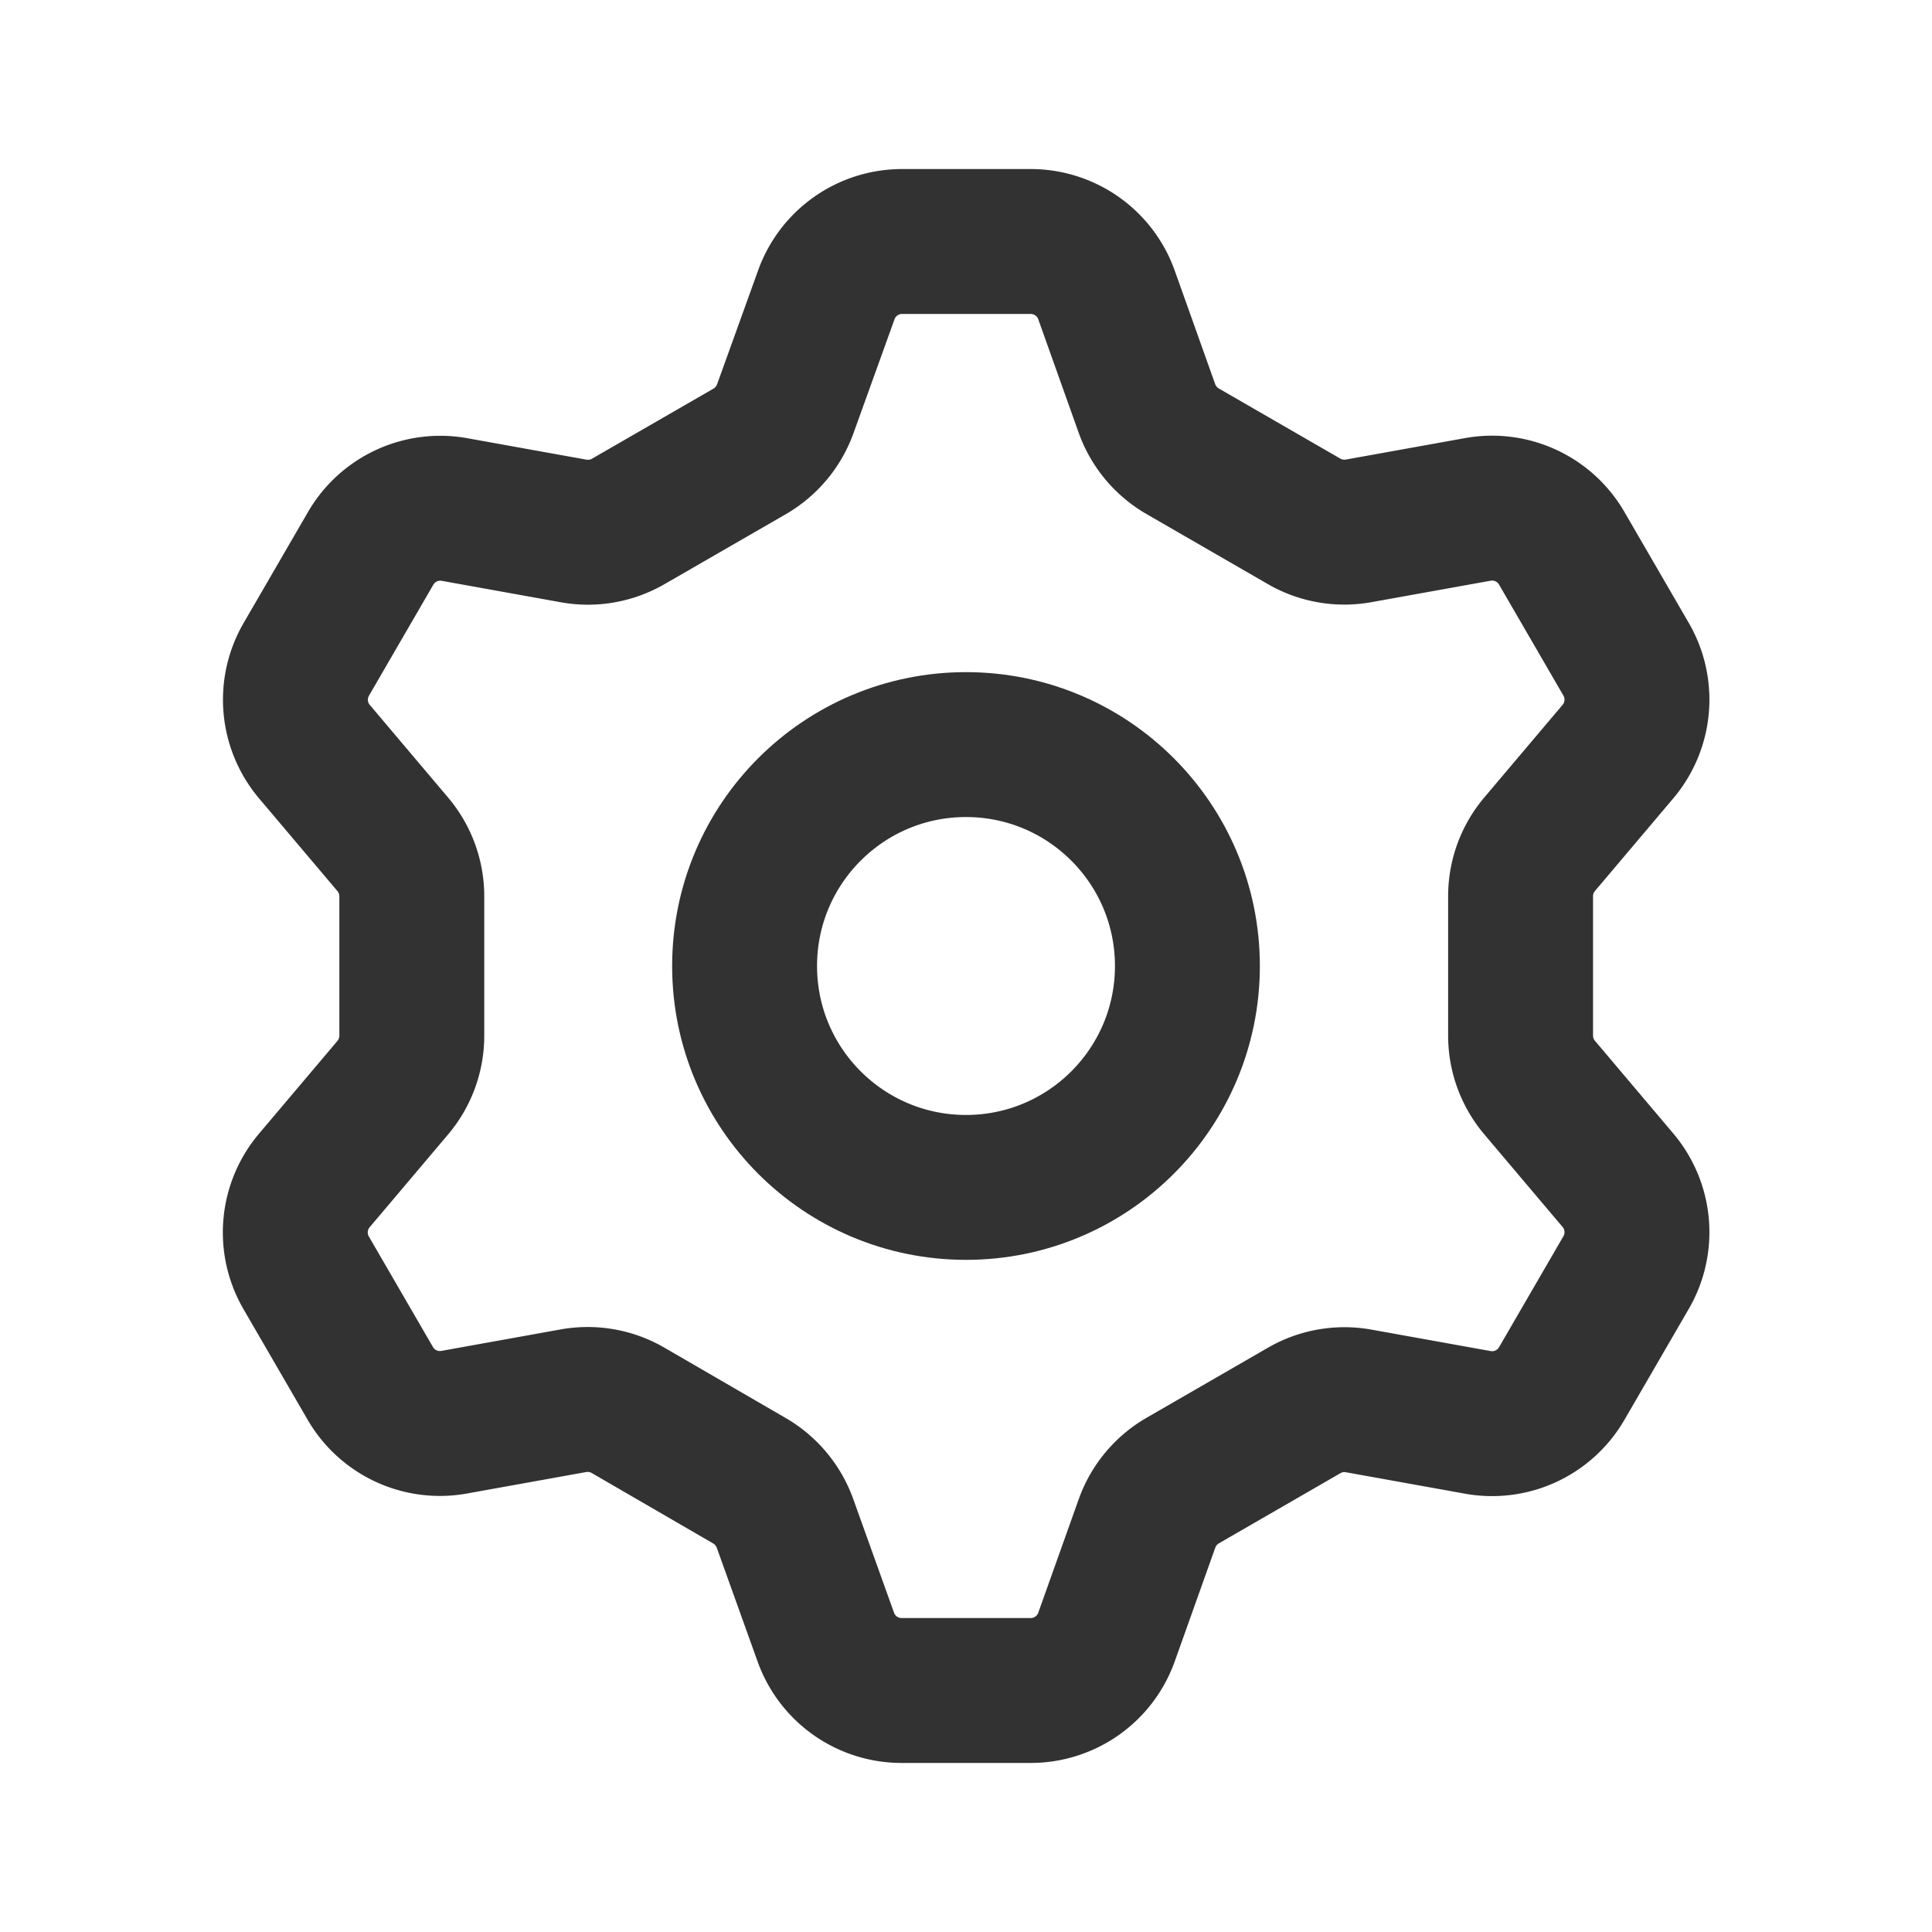 <svg id="Interface_Essential_settings" data-name="Interface, Essential/settings" xmlns="http://www.w3.org/2000/svg" width="20" height="20" viewBox="0 0 20 20">
  <g id="Group">
    <path id="Path" d="M7.613,0A.833.833,0,0,1,8.4.552L8.82,1.731a.838.838,0,0,0,.368.44l1.256.725a.833.833,0,0,0,.564.1l1.233-.222a.833.833,0,0,1,.871.4l.667,1.15a.833.833,0,0,1-.083.955l-.809.957a.833.833,0,0,0-.2.538v1.45a.833.833,0,0,0,.2.538l.809.957a.833.833,0,0,1,.083.955l-.667,1.15a.833.833,0,0,1-.87.4l-1.233-.222a.833.833,0,0,0-.564.1l-1.256.725a.838.838,0,0,0-.368.44L8.4,14.448A.833.833,0,0,1,7.613,15H6.279a.833.833,0,0,1-.784-.552l-.423-1.179a.841.841,0,0,0-.367-.44L3.448,12.1a.833.833,0,0,0-.564-.1l-1.233.222a.833.833,0,0,1-.871-.4l-.667-1.15A.833.833,0,0,1,.2,9.72l.809-.957a.833.833,0,0,0,.2-.538V6.775a.833.833,0,0,0-.2-.538L.2,5.28a.833.833,0,0,1-.083-.955l.667-1.15a.833.833,0,0,1,.87-.4l1.233.222a.833.833,0,0,0,.564-.1l1.257-.725a.841.841,0,0,0,.367-.44L5.5.552A.833.833,0,0,1,6.279,0Z" transform="translate(3.054 2.5)" fill="none" stroke="#323232" stroke-linecap="round" stroke-linejoin="round" stroke-miterlimit="10" stroke-width="1.5"/>
    <circle id="Oval" cx="2.292" cy="2.292" r="2.292" transform="translate(7.708 7.708)" fill="none" stroke="#323232" stroke-linecap="round" stroke-linejoin="round" stroke-miterlimit="10" stroke-width="1.5"/>
    <rect id="Rectangle" width="20" height="20" fill="none"/>
  </g>
</svg>
